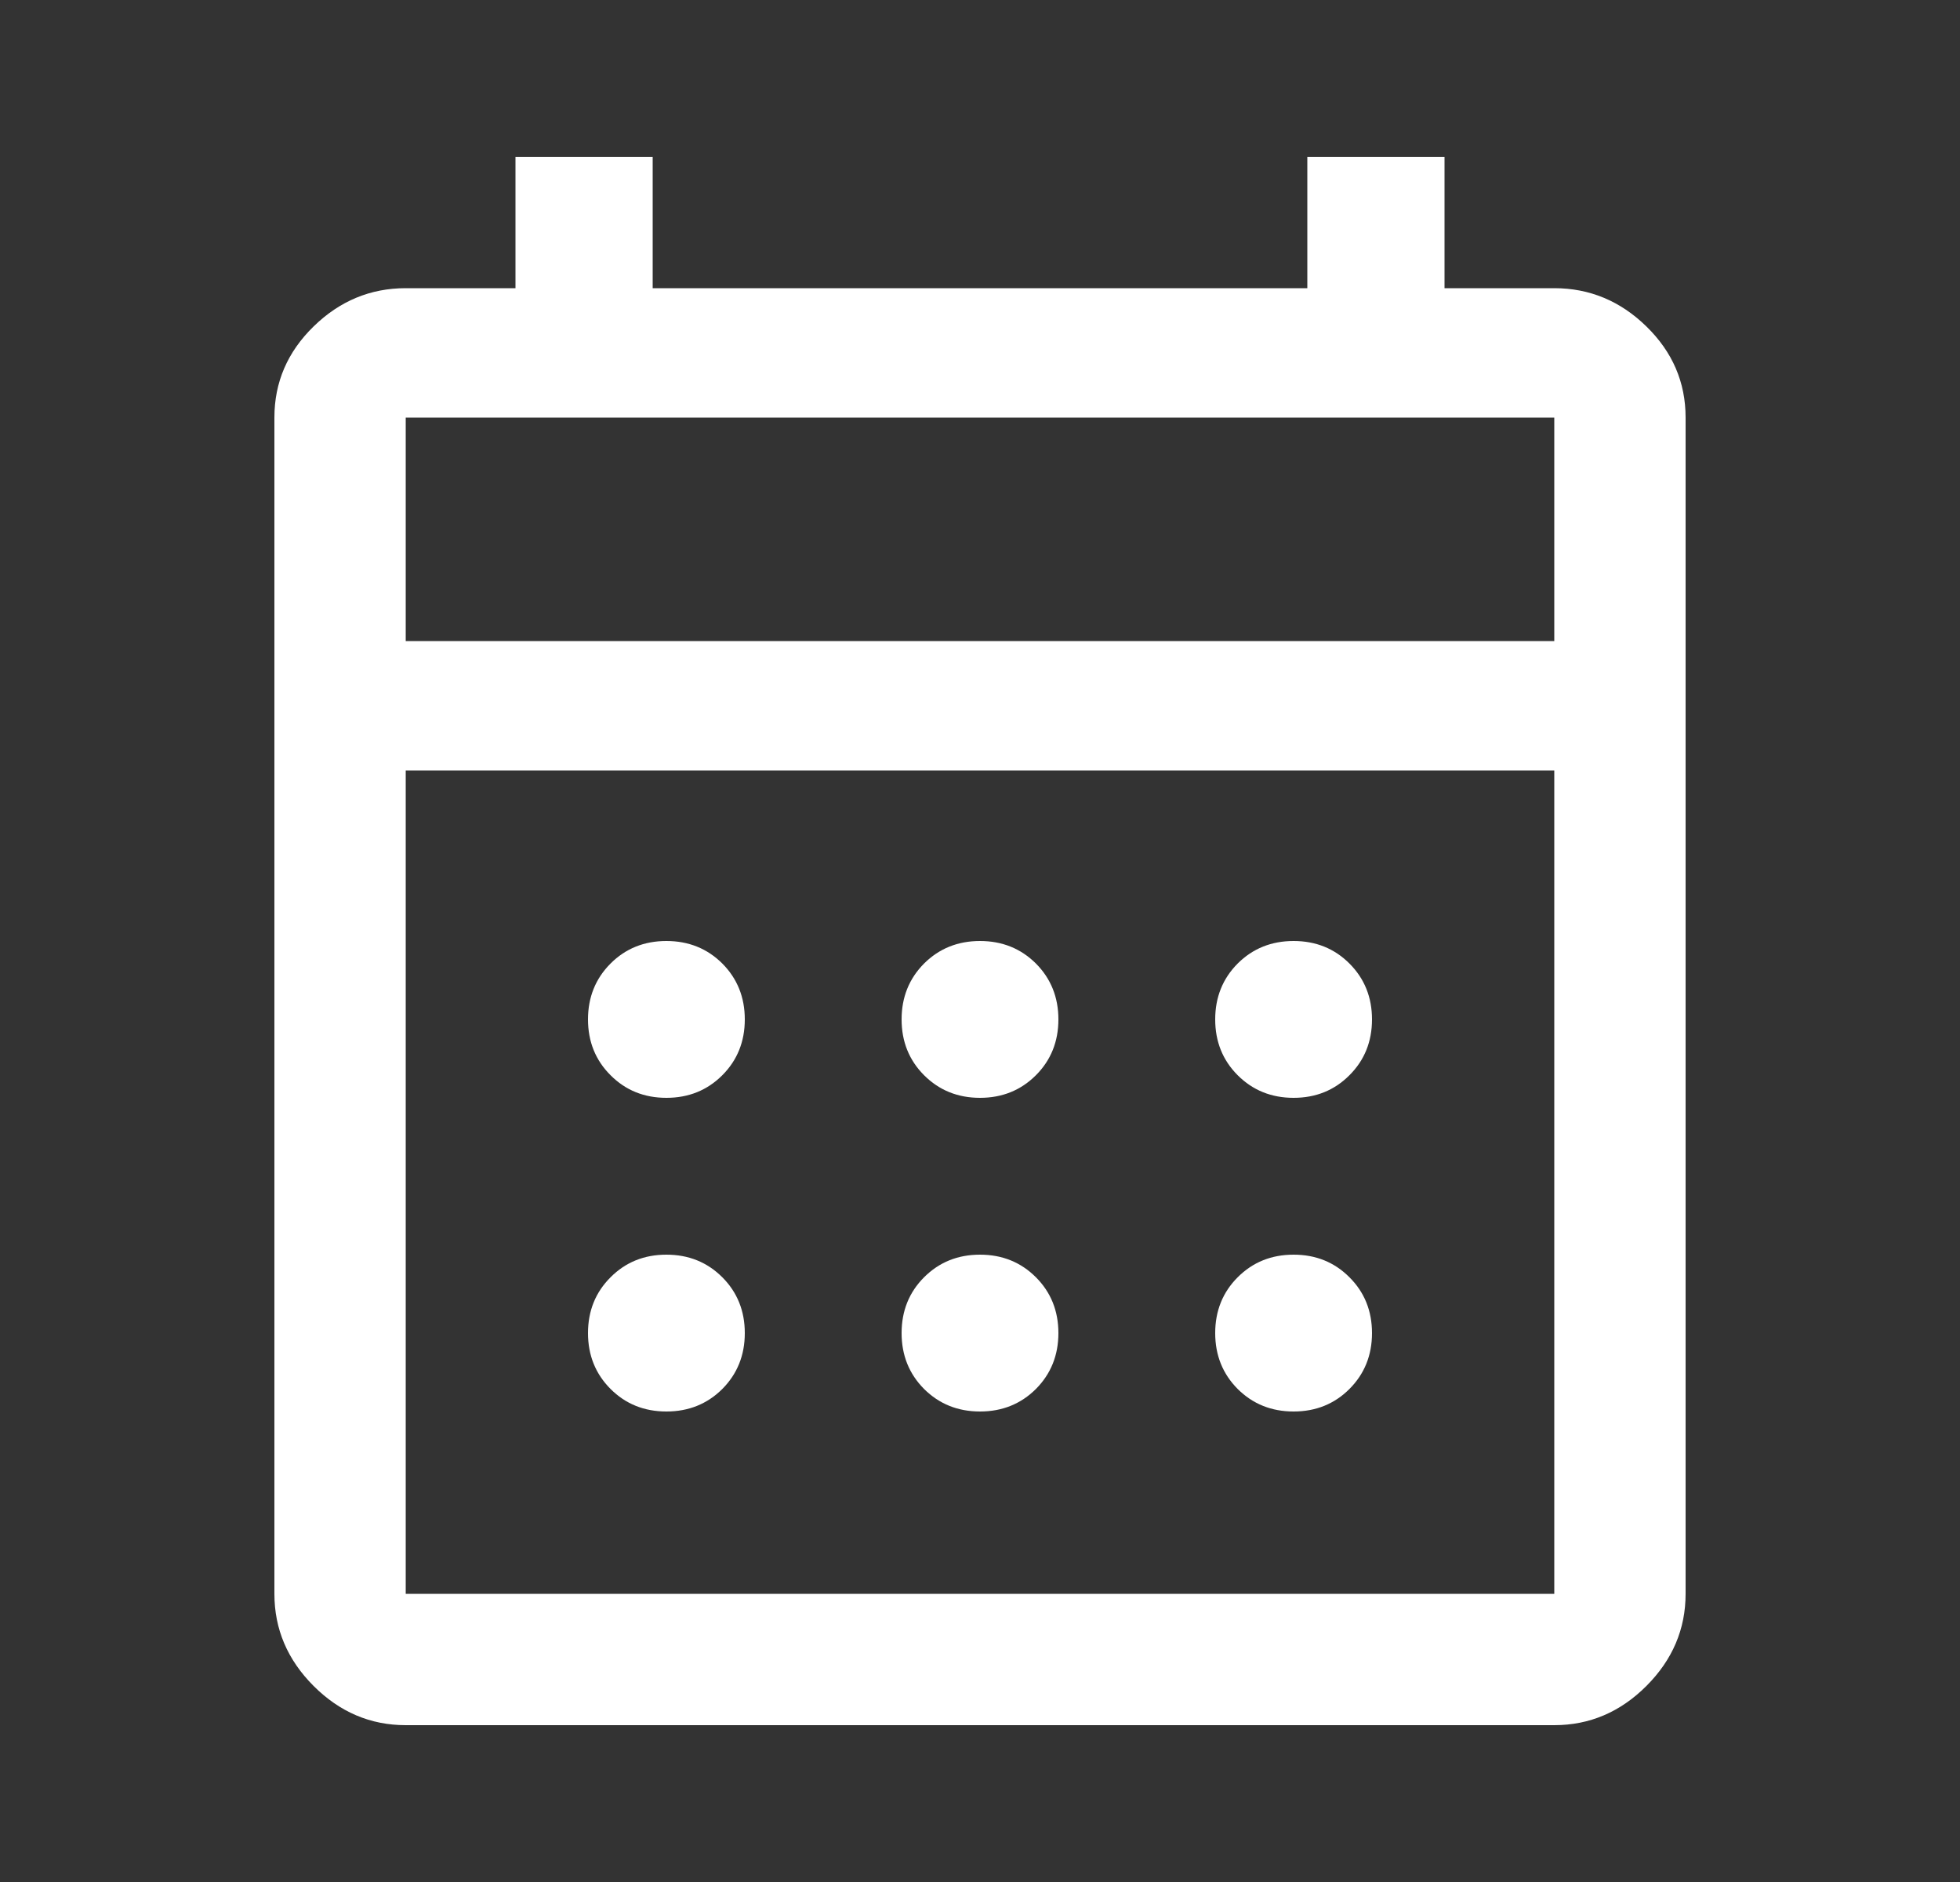 <svg width="25" height="24" viewBox="0 0 25 24" fill="none" xmlns="http://www.w3.org/2000/svg">
<rect x="0" y="0" width="25" height="24" fill="#333333" stroke="none"/>
<g id="calendar_month">
<mask id="mask0_2950_19578" style="mask-type:alpha" maskUnits="userSpaceOnUse" x="0" y="0" width="25" height="24">
<rect id="Bounding box" x="0.5" width="24" height="24" fill="#D9D9D9"/>
</mask>
<g mask="url(#mask0_2950_19578)">
<path id="calendar_month_2" d="M5.175 22C4.725 22 4.333 21.833 4 21.5C3.667 21.167 3.5 20.775 3.5 20.325V5.325C3.5 4.875 3.667 4.488 4 4.163C4.333 3.838 4.725 3.675 5.175 3.675H6.575V2H8.325V3.675H16.675V2H18.425V3.675H19.825C20.275 3.675 20.667 3.838 21 4.163C21.333 4.488 21.5 4.875 21.5 5.325V20.325C21.5 20.775 21.333 21.167 21 21.5C20.667 21.833 20.275 22 19.825 22H5.175ZM5.175 20.325H19.825V9.825H5.175V20.325ZM5.175 8.175H19.825V5.325H5.175V8.175ZM12.5 14C12.217 14 11.979 13.904 11.787 13.712C11.596 13.521 11.5 13.283 11.5 13C11.5 12.717 11.596 12.479 11.787 12.287C11.979 12.096 12.217 12 12.5 12C12.783 12 13.021 12.096 13.213 12.287C13.404 12.479 13.5 12.717 13.5 13C13.5 13.283 13.404 13.521 13.213 13.712C13.021 13.904 12.783 14 12.5 14ZM8.5 14C8.217 14 7.979 13.904 7.788 13.712C7.596 13.521 7.5 13.283 7.5 13C7.5 12.717 7.596 12.479 7.788 12.287C7.979 12.096 8.217 12 8.5 12C8.783 12 9.021 12.096 9.213 12.287C9.404 12.479 9.5 12.717 9.5 13C9.5 13.283 9.404 13.521 9.213 13.712C9.021 13.904 8.783 14 8.5 14ZM16.5 14C16.217 14 15.979 13.904 15.787 13.712C15.596 13.521 15.5 13.283 15.5 13C15.5 12.717 15.596 12.479 15.787 12.287C15.979 12.096 16.217 12 16.5 12C16.783 12 17.021 12.096 17.212 12.287C17.404 12.479 17.5 12.717 17.5 13C17.5 13.283 17.404 13.521 17.212 13.712C17.021 13.904 16.783 14 16.5 14ZM12.5 18C12.217 18 11.979 17.904 11.787 17.713C11.596 17.521 11.5 17.283 11.5 17C11.5 16.717 11.596 16.479 11.787 16.288C11.979 16.096 12.217 16 12.5 16C12.783 16 13.021 16.096 13.213 16.288C13.404 16.479 13.5 16.717 13.5 17C13.5 17.283 13.404 17.521 13.213 17.713C13.021 17.904 12.783 18 12.5 18ZM8.5 18C8.217 18 7.979 17.904 7.788 17.713C7.596 17.521 7.5 17.283 7.5 17C7.5 16.717 7.596 16.479 7.788 16.288C7.979 16.096 8.217 16 8.5 16C8.783 16 9.021 16.096 9.213 16.288C9.404 16.479 9.5 16.717 9.5 17C9.5 17.283 9.404 17.521 9.213 17.713C9.021 17.904 8.783 18 8.5 18ZM16.5 18C16.217 18 15.979 17.904 15.787 17.713C15.596 17.521 15.5 17.283 15.5 17C15.5 16.717 15.596 16.479 15.787 16.288C15.979 16.096 16.217 16 16.5 16C16.783 16 17.021 16.096 17.212 16.288C17.404 16.479 17.5 16.717 17.5 17C17.5 17.283 17.404 17.521 17.212 17.713C17.021 17.904 16.783 18 16.5 18Z" fill="white"/>
</g>
</g>
</svg>
